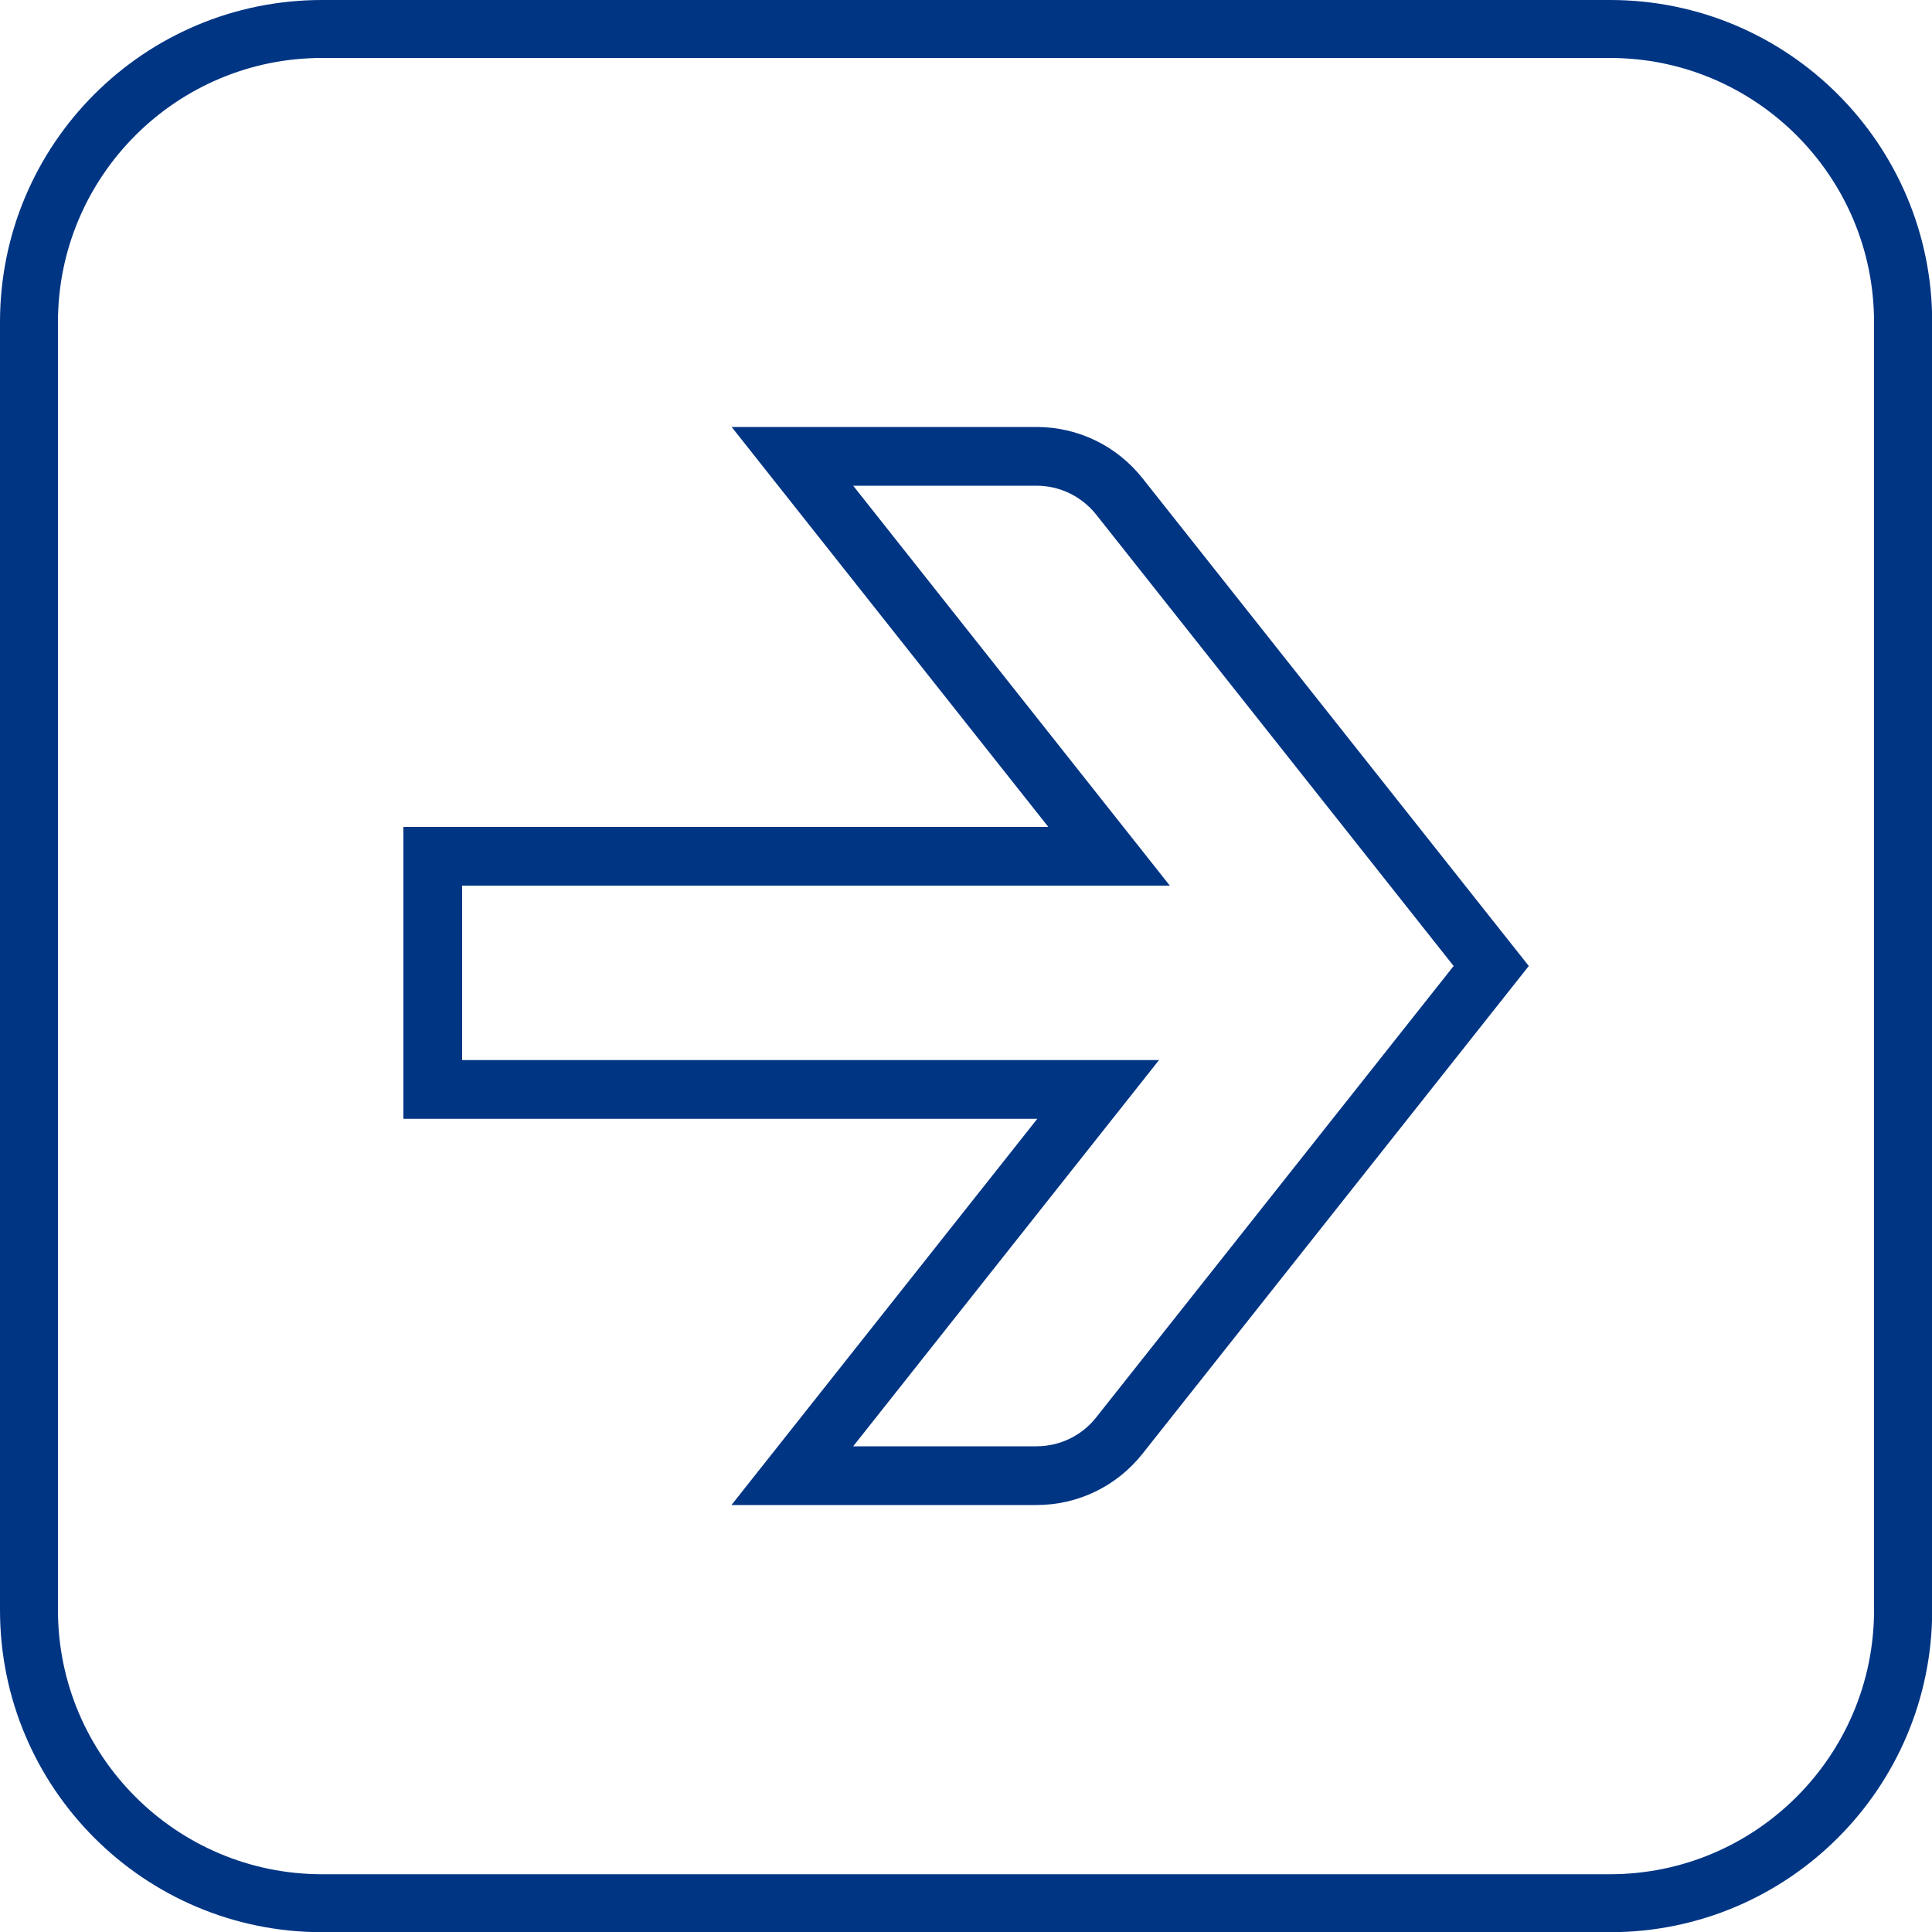 <?xml version="1.0" encoding="UTF-8"?>
<svg xmlns="http://www.w3.org/2000/svg" viewBox="0 0 100 100">
  <defs>
    <style>
      .cls-1 {
        fill: #003584;
      }
    </style>
  </defs>
  <g id="Kader">
    <path class="cls-1" d="M83.33,3c7.54,0,13.67,6.13,13.67,13.67v66.67c0,7.54-6.13,13.67-13.67,13.67H16.67c-7.54,0-13.67-6.13-13.67-13.67V16.67c0-7.54,6.13-13.67,13.67-13.67h66.67M83.33,0H16.67C7.46,0,0,7.46,0,16.67v66.67c0,9.2,7.46,16.67,16.67,16.67h66.67c9.2,0,16.67-7.46,16.67-16.67V16.67c0-9.2-7.46-16.67-16.67-16.67h0Z"/>
  </g>
  <g id="Ontwerp">
    <path class="cls-1" d="M53.63,77.9h-15.77l15.83-19.99H20.88v-15.11h33.38l-16.39-20.7h15.77c2.16,0,4.16.97,5.5,2.66l19.99,25.24-19.99,25.24c-1.34,1.69-3.34,2.66-5.5,2.66ZM44.16,74.86h9.48c1.22,0,2.36-.55,3.11-1.51l18.49-23.35-18.49-23.35c-.76-.96-1.89-1.51-3.11-1.51h-9.48l16.39,20.7H23.92v9.03h36.07l-15.83,19.99Z"/>
  </g>
</svg>